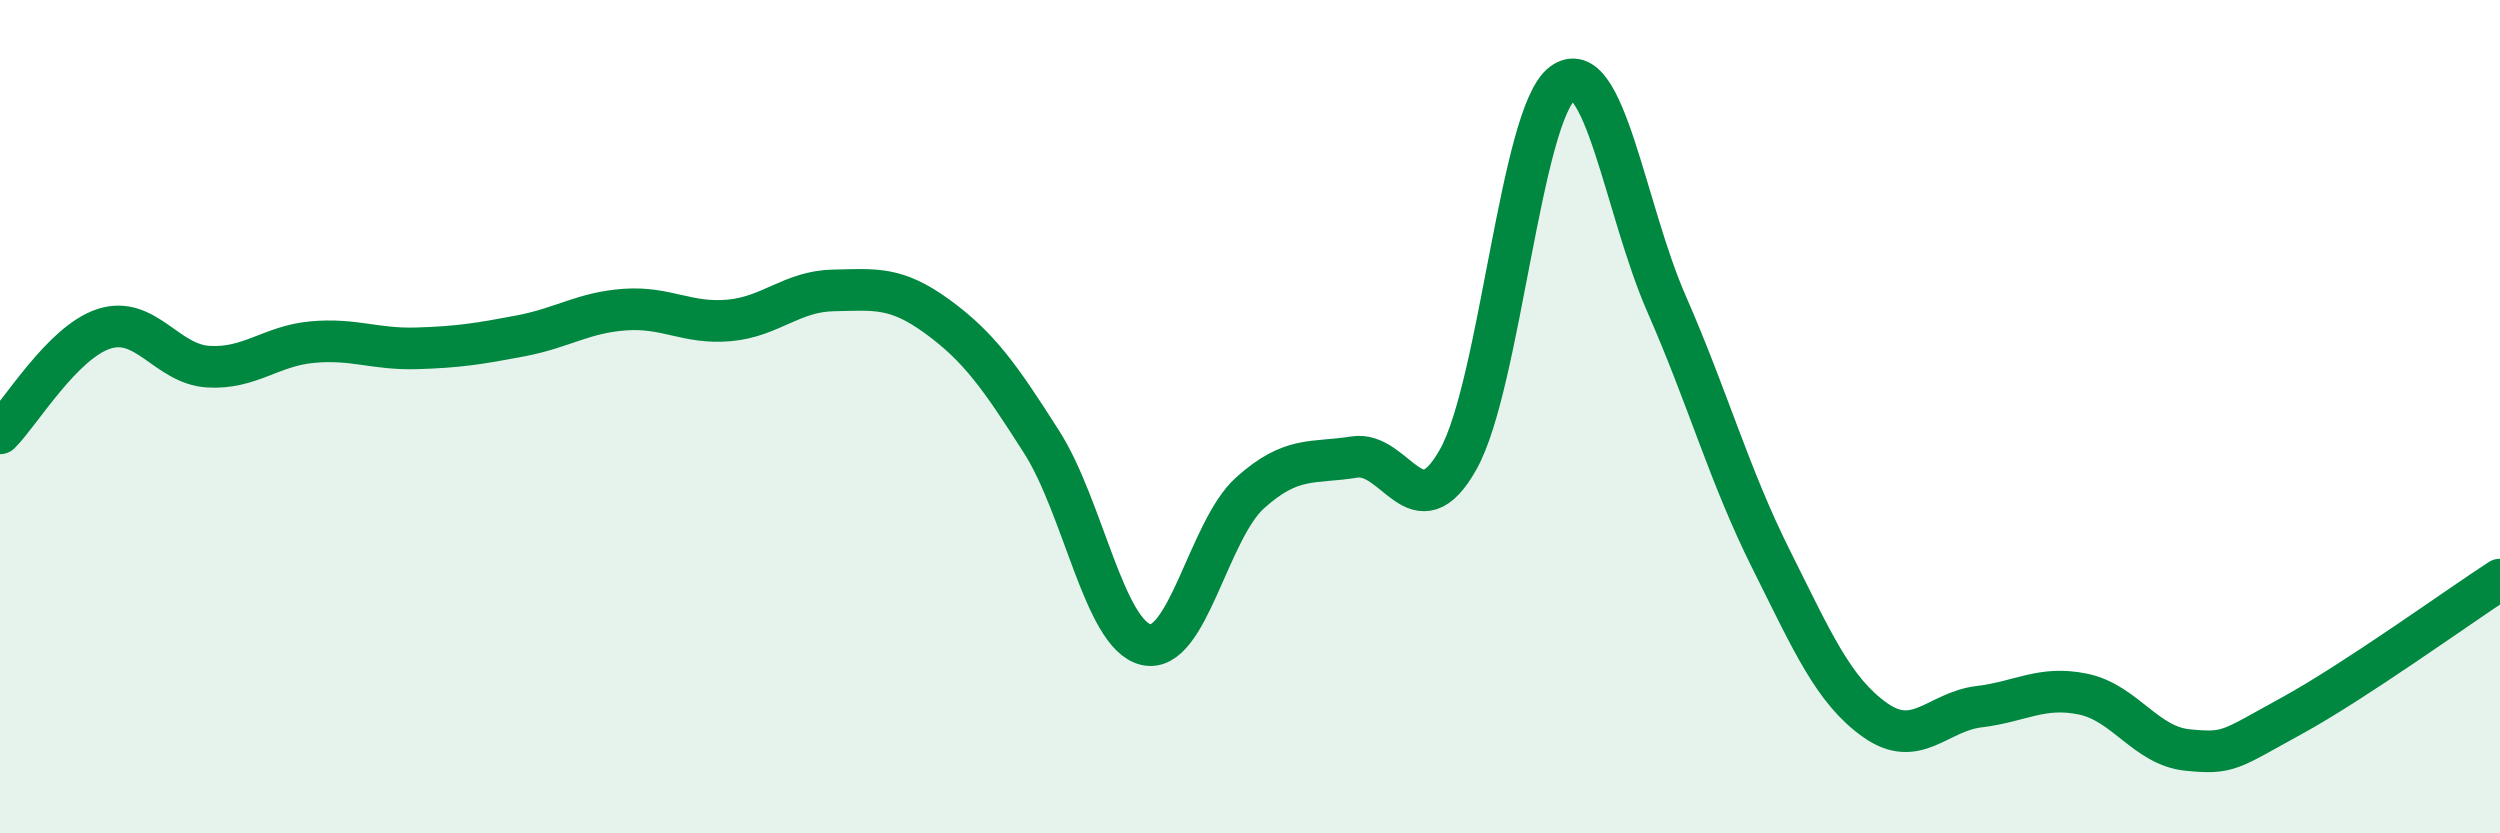 
    <svg width="60" height="20" viewBox="0 0 60 20" xmlns="http://www.w3.org/2000/svg">
      <path
        d="M 0,10.4 C 0.5,9.9 1.5,8.21 2.5,7.89 C 3.5,7.57 4,8.74 5,8.8 C 6,8.86 6.5,8.3 7.5,8.21 C 8.5,8.12 9,8.39 10,8.36 C 11,8.33 11.5,8.25 12.5,8.06 C 13.5,7.87 14,7.5 15,7.43 C 16,7.36 16.5,7.78 17.5,7.69 C 18.5,7.6 19,6.99 20,6.97 C 21,6.95 21.5,6.87 22.5,7.6 C 23.5,8.33 24,9.04 25,10.61 C 26,12.18 26.5,15.23 27.5,15.47 C 28.5,15.71 29,12.73 30,11.83 C 31,10.93 31.5,11.13 32.5,10.97 C 33.5,10.81 34,12.81 35,11.02 C 36,9.23 36.5,2.74 37.5,2 C 38.5,1.26 39,5.02 40,7.3 C 41,9.58 41.5,11.41 42.5,13.41 C 43.5,15.41 44,16.57 45,17.28 C 46,17.99 46.5,17.08 47.5,16.96 C 48.5,16.84 49,16.45 50,16.66 C 51,16.87 51.5,17.9 52.5,18 C 53.5,18.1 53.5,18 55,17.18 C 56.5,16.36 59,14.56 60,13.91L60 20L0 20Z"
        fill="#008740"
        opacity="0.1"
        stroke-linecap="round"
        stroke-linejoin="round"
      />
      <path
        d="M 0,10.4 C 0.5,9.9 1.5,8.21 2.5,7.89 C 3.5,7.57 4,8.74 5,8.8 C 6,8.86 6.5,8.3 7.5,8.21 C 8.5,8.12 9,8.39 10,8.36 C 11,8.33 11.5,8.25 12.5,8.06 C 13.5,7.87 14,7.5 15,7.43 C 16,7.36 16.5,7.78 17.5,7.69 C 18.5,7.6 19,6.99 20,6.97 C 21,6.95 21.5,6.87 22.5,7.6 C 23.5,8.33 24,9.04 25,10.61 C 26,12.18 26.5,15.23 27.5,15.47 C 28.5,15.71 29,12.73 30,11.83 C 31,10.93 31.5,11.13 32.5,10.97 C 33.5,10.81 34,12.81 35,11.02 C 36,9.23 36.5,2.74 37.5,2 C 38.5,1.26 39,5.02 40,7.3 C 41,9.58 41.5,11.41 42.5,13.41 C 43.5,15.41 44,16.57 45,17.28 C 46,17.99 46.5,17.08 47.5,16.96 C 48.5,16.84 49,16.45 50,16.66 C 51,16.87 51.5,17.9 52.5,18 C 53.5,18.1 53.5,18 55,17.18 C 56.5,16.36 59,14.56 60,13.91"
        stroke="#008740"
        stroke-width="1"
        fill="none"
        stroke-linecap="round"
        stroke-linejoin="round"
      />
    </svg>
  